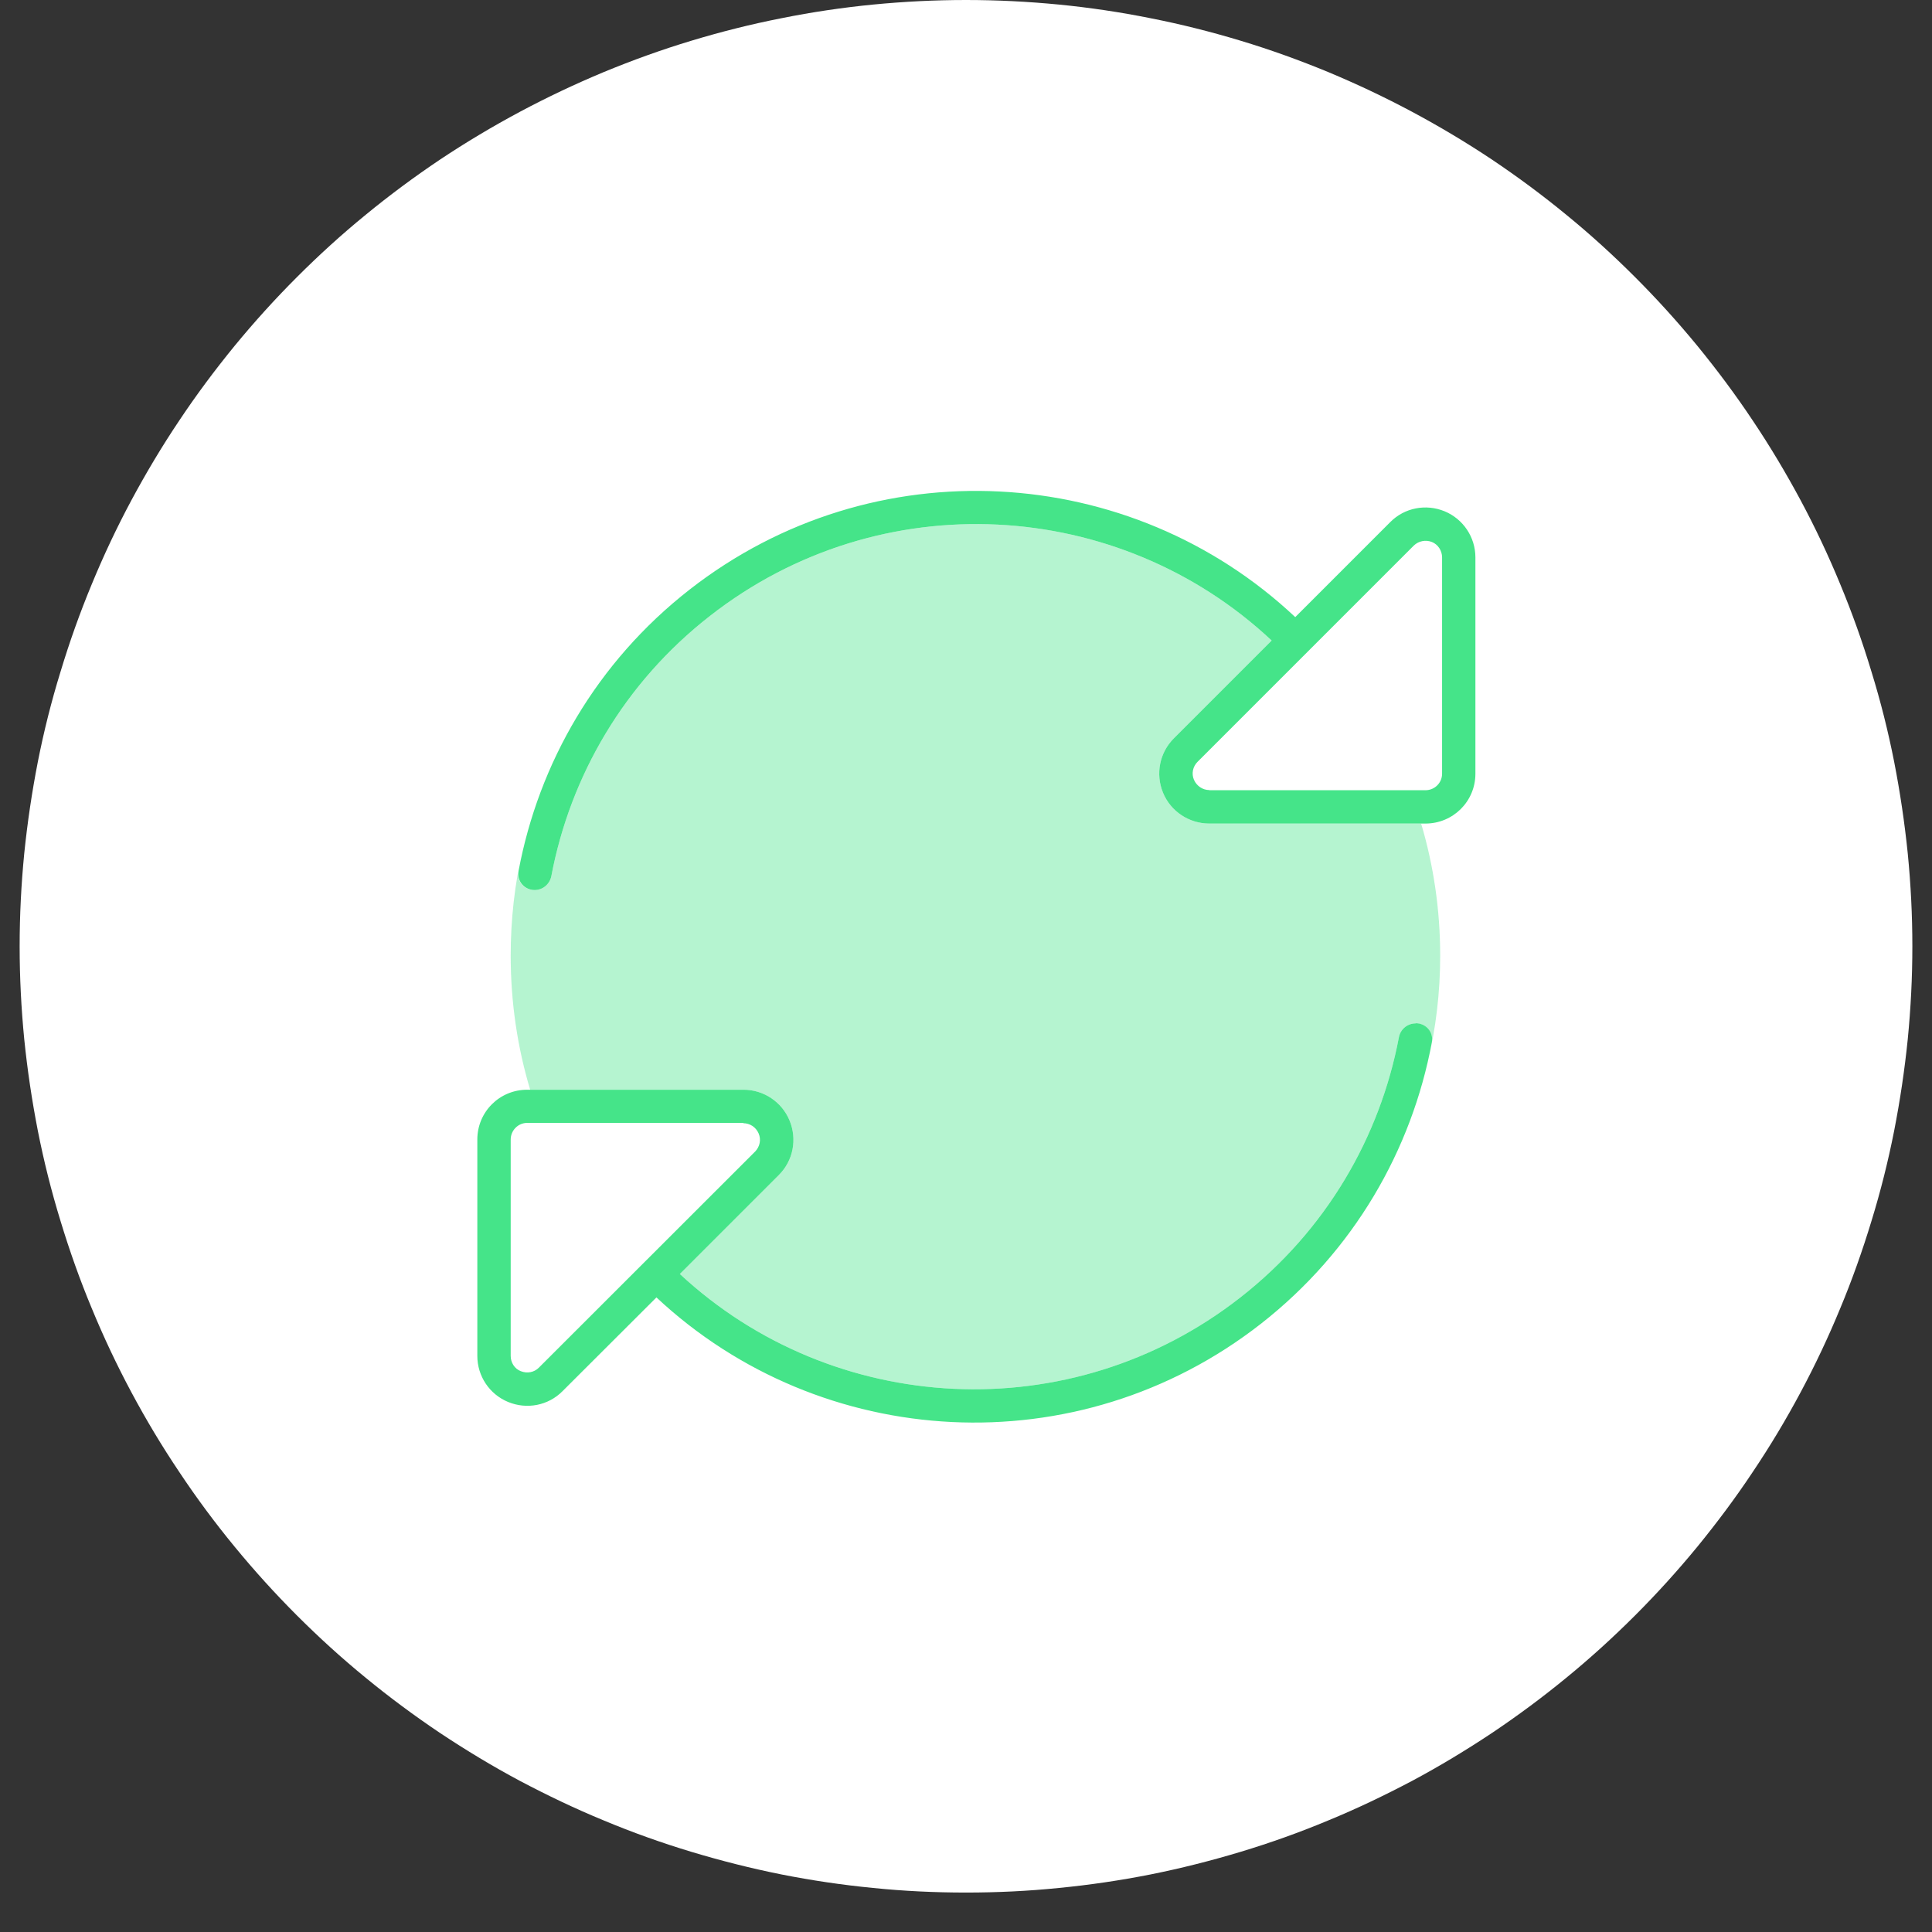<svg xmlns="http://www.w3.org/2000/svg" xmlns:xlink="http://www.w3.org/1999/xlink" width="64" zoomAndPan="magnify" viewBox="0 0 48 48" height="64" preserveAspectRatio="xMidYMid meet" version="1.2"><rect x="0" y="0" width="48" height="48" fill="#333333" stroke="none"/><defs><clipPath id="33ea568f8c"><path d="M 0.488 0 L 47.508 0 L 47.508 47.02 L 0.488 47.02 Z M 0.488 0 "/></clipPath><clipPath id="a33a8a8f97"><path d="M 13.715 11.754 L 34.285 11.754 L 34.285 35.266 L 13.715 35.266 Z M 13.715 11.754 "/></clipPath><filter x="0%" y="0%" width="100%" filterUnits="objectBoundingBox" id="04fe357eb6" height="100%"><feColorMatrix values="0 0 0 0 1 0 0 0 0 1 0 0 0 0 1 0 0 0 1 0" type="matrix" in="SourceGraphic"/></filter><clipPath id="575182d5be"><path d="M 0.48 1 L 23.988 1 L 23.988 22.797 L 0.48 22.797 Z M 0.48 1 "/></clipPath><clipPath id="dcda5f96c6"><rect x="0" width="24" y="0" height="23"/></clipPath><clipPath id="8a2aa1c34d"><path d="M 11.031 12 L 37 12 L 37 36 L 11.031 36 Z M 11.031 12 "/></clipPath></defs><g id="510ca6a474"><g clip-rule="nonzero" clip-path="url(#33ea568f8c)"><path style=" stroke:none;fill-rule:nonzero;fill:#ffffff;fill-opacity:1;" d="M 47.512 23.512 C 47.512 24.281 47.473 25.047 47.398 25.816 C 47.32 26.582 47.207 27.34 47.059 28.098 C 46.91 28.852 46.723 29.598 46.496 30.336 C 46.273 31.07 46.016 31.797 45.719 32.508 C 45.426 33.219 45.098 33.914 44.734 34.594 C 44.371 35.273 43.977 35.93 43.547 36.57 C 43.121 37.211 42.66 37.828 42.172 38.426 C 41.684 39.02 41.168 39.59 40.625 40.133 C 40.078 40.68 39.512 41.195 38.914 41.684 C 38.32 42.172 37.703 42.629 37.062 43.059 C 36.422 43.484 35.762 43.883 35.082 44.246 C 34.402 44.605 33.707 44.938 32.996 45.23 C 32.285 45.527 31.562 45.785 30.824 46.008 C 30.086 46.23 29.344 46.418 28.586 46.57 C 27.832 46.719 27.07 46.832 26.305 46.906 C 25.539 46.984 24.77 47.02 24 47.02 C 23.23 47.02 22.461 46.984 21.695 46.906 C 20.93 46.832 20.168 46.719 19.414 46.57 C 18.656 46.418 17.914 46.23 17.176 46.008 C 16.438 45.785 15.715 45.527 15.004 45.23 C 14.293 44.938 13.598 44.605 12.918 44.246 C 12.238 43.883 11.578 43.484 10.938 43.059 C 10.297 42.629 9.68 42.172 9.086 41.684 C 8.488 41.195 7.922 40.68 7.375 40.133 C 6.832 39.59 6.316 39.02 5.828 38.426 C 5.336 37.828 4.879 37.211 4.453 36.57 C 4.023 35.93 3.629 35.273 3.266 34.594 C 2.902 33.914 2.574 33.219 2.281 32.508 C 1.984 31.797 1.727 31.07 1.504 30.336 C 1.277 29.598 1.09 28.852 0.941 28.098 C 0.793 27.34 0.68 26.582 0.602 25.816 C 0.527 25.047 0.488 24.281 0.488 23.512 C 0.488 22.738 0.527 21.973 0.602 21.207 C 0.68 20.441 0.793 19.68 0.941 18.922 C 1.09 18.168 1.277 17.422 1.504 16.688 C 1.727 15.949 1.984 15.227 2.281 14.512 C 2.574 13.801 2.902 13.105 3.266 12.426 C 3.629 11.75 4.023 11.09 4.453 10.449 C 4.879 9.809 5.34 9.191 5.828 8.594 C 6.316 8 6.832 7.43 7.375 6.887 C 7.922 6.34 8.488 5.824 9.086 5.336 C 9.68 4.848 10.297 4.391 10.938 3.961 C 11.578 3.535 12.238 3.141 12.918 2.777 C 13.598 2.414 14.293 2.086 15.004 1.789 C 15.715 1.496 16.438 1.234 17.176 1.012 C 17.914 0.789 18.656 0.602 19.414 0.453 C 20.168 0.301 20.93 0.188 21.695 0.113 C 22.461 0.039 23.23 0 24 0 C 24.77 0 25.539 0.039 26.305 0.113 C 27.07 0.188 27.832 0.301 28.586 0.453 C 29.344 0.602 30.086 0.789 30.824 1.012 C 31.562 1.234 32.285 1.496 32.996 1.789 C 33.707 2.086 34.402 2.414 35.082 2.777 C 35.762 3.141 36.422 3.535 37.062 3.961 C 37.703 4.391 38.32 4.848 38.914 5.336 C 39.512 5.824 40.078 6.34 40.625 6.887 C 41.168 7.43 41.684 8 42.172 8.594 C 42.66 9.191 43.121 9.809 43.547 10.449 C 43.977 11.09 44.371 11.75 44.734 12.426 C 45.098 13.105 45.426 13.801 45.719 14.512 C 46.016 15.227 46.273 15.949 46.496 16.688 C 46.723 17.422 46.91 18.168 47.059 18.922 C 47.207 19.68 47.32 20.441 47.398 21.207 C 47.473 21.973 47.512 22.738 47.512 23.512 Z M 47.512 23.512 "/></g><g clip-rule="nonzero" clip-path="url(#a33a8a8f97)"><path style=" stroke:none;fill-rule:nonzero;fill:#ffffff;fill-opacity:1;" d="M 32.082 15.703 L 32.082 19.777 C 31.473 20.109 30.629 20.43 29.566 20.691 C 28.008 21.078 26.09 21.305 24 21.305 C 21.91 21.305 19.992 21.078 18.434 20.691 C 17.371 20.43 16.527 20.113 15.918 19.777 L 15.918 15.703 L 15.945 15.68 C 16.188 15.473 16.676 15.191 17.469 14.906 C 19.035 14.348 21.348 13.961 24 13.961 C 26.652 13.961 28.965 14.348 30.531 14.906 C 31.324 15.191 31.805 15.473 32.055 15.68 Z M 32.082 22.203 L 32.082 25.656 C 31.473 25.984 30.629 26.309 29.566 26.57 C 28.008 26.953 26.09 27.184 24 27.184 C 21.91 27.184 19.992 26.953 18.434 26.57 C 17.371 26.309 16.527 25.988 15.918 25.656 L 15.918 22.203 C 16.527 22.445 17.199 22.656 17.906 22.832 C 19.66 23.262 21.758 23.512 24 23.512 C 26.242 23.512 28.34 23.262 30.094 22.832 C 30.801 22.656 31.473 22.449 32.082 22.203 Z M 15.918 31.316 L 15.918 28.082 C 16.527 28.328 17.199 28.539 17.906 28.711 C 19.66 29.141 21.758 29.387 24 29.387 C 26.242 29.387 28.34 29.141 30.094 28.707 C 30.801 28.535 31.473 28.328 32.082 28.078 L 32.082 31.312 L 32.055 31.336 C 31.812 31.543 31.324 31.824 30.531 32.109 C 28.965 32.672 26.652 33.062 24 33.062 C 21.348 33.062 19.035 32.672 17.469 32.117 C 16.676 31.832 16.195 31.547 15.945 31.34 Z M 32.18 31.219 C 32.18 31.219 32.18 31.223 32.168 31.23 L 32.172 31.219 C 32.172 31.219 32.172 31.219 32.172 31.215 Z M 15.828 31.219 C 15.828 31.219 15.828 31.223 15.836 31.23 C 15.832 31.223 15.832 31.219 15.828 31.219 Z M 32.172 15.793 C 32.18 15.797 32.184 15.801 32.184 15.801 C 32.184 15.801 32.184 15.797 32.172 15.793 Z M 34.285 31.594 L 34.285 15.43 C 34.285 13.398 29.68 11.754 24 11.754 C 18.32 11.754 13.715 13.398 13.715 15.43 L 13.715 31.594 C 13.715 33.621 18.32 35.266 24 35.266 C 29.68 35.266 34.285 33.621 34.285 31.594 Z M 34.285 31.594 "/></g><g mask="url(#ba158be8d5)" transform="matrix(1,0,0,1,12,12)"><g clip-path="url(#dcda5f96c6)"><g clip-rule="nonzero" clip-path="url(#575182d5be)"><path style=" stroke:none;fill-rule:nonzero;fill:#45e489;fill-opacity:1;" d="M 0.688 11.742 C 0.688 12.898 0.855 14.02 1.172 15.074 L 6.473 15.074 C 6.973 15.074 7.426 15.375 7.617 15.84 C 7.809 16.305 7.707 16.836 7.352 17.191 L 4.891 19.652 C 8.688 23.184 14.598 23.531 18.812 20.238 C 20.953 18.566 22.285 16.246 22.754 13.777 C 22.789 13.574 22.965 13.426 23.172 13.426 C 23.426 13.426 23.621 13.648 23.574 13.902 C 23.543 14.07 23.508 14.242 23.469 14.406 C 23.672 13.555 23.781 12.668 23.781 11.746 C 23.781 10.605 23.617 9.504 23.309 8.465 L 18.043 8.461 C 17.543 8.461 17.086 8.16 16.895 7.695 C 16.703 7.23 16.809 6.699 17.164 6.344 L 19.594 3.914 C 15.797 0.355 9.871 -0.004 5.641 3.301 C 3.5 4.969 2.168 7.289 1.699 9.762 C 1.66 9.965 1.488 10.113 1.281 10.113 C 1.027 10.113 0.832 9.891 0.875 9.641 C 0.906 9.465 0.949 9.289 0.984 9.113 C 0.789 9.961 0.688 10.836 0.688 11.742 Z M 0.688 11.742 "/></g></g><mask id="ba158be8d5"><g filter="url(#04fe357eb6)"><rect x="0" width="48" y="0" height="48" style="fill:#000000;fill-opacity:0.4;stroke:none;"/></g></mask></g><g clip-rule="nonzero" clip-path="url(#8a2aa1c34d)"><path style=" stroke:none;fill-rule:nonzero;fill:#45e489;fill-opacity:1;" d="M 13.285 22.113 C 13.031 22.113 12.836 21.891 12.883 21.641 C 13.383 18.965 14.82 16.453 17.133 14.648 C 21.695 11.086 28.09 11.484 32.18 15.332 L 34.539 12.973 C 34.895 12.613 35.426 12.512 35.891 12.703 C 36.355 12.895 36.656 13.348 36.656 13.848 L 36.656 19.223 C 36.656 19.91 36.102 20.461 35.414 20.461 L 30.043 20.461 C 29.543 20.461 29.086 20.16 28.895 19.695 C 28.703 19.23 28.809 18.699 29.164 18.344 L 31.594 15.914 C 27.797 12.355 21.871 11.996 17.641 15.301 C 15.5 16.969 14.168 19.289 13.699 21.762 C 13.66 21.965 13.488 22.113 13.281 22.113 Z M 35.172 25.422 C 35.426 25.422 35.621 25.641 35.574 25.895 C 35.074 28.57 33.637 31.082 31.324 32.891 C 26.773 36.445 20.398 36.059 16.309 32.234 L 13.977 34.562 C 13.621 34.922 13.09 35.023 12.625 34.832 C 12.16 34.641 11.859 34.188 11.859 33.688 L 11.859 28.312 C 11.859 27.625 12.41 27.074 13.098 27.074 L 18.473 27.074 C 18.973 27.074 19.426 27.375 19.617 27.84 C 19.809 28.305 19.707 28.836 19.352 29.191 L 16.891 31.652 C 20.688 35.184 26.598 35.531 30.812 32.238 C 32.953 30.566 34.285 28.246 34.754 25.777 C 34.789 25.574 34.965 25.426 35.172 25.426 Z M 30.043 19.633 L 35.414 19.633 C 35.645 19.633 35.828 19.449 35.828 19.223 L 35.828 13.848 C 35.828 13.684 35.73 13.527 35.574 13.465 C 35.422 13.406 35.246 13.438 35.125 13.555 L 29.754 18.926 C 29.633 19.047 29.598 19.223 29.664 19.375 C 29.734 19.531 29.883 19.629 30.047 19.629 Z M 18.473 27.898 L 13.098 27.898 C 12.871 27.898 12.688 28.086 12.688 28.312 L 12.688 33.688 C 12.688 33.852 12.785 34.008 12.938 34.066 C 13.094 34.129 13.27 34.098 13.387 33.98 L 18.762 28.609 C 18.879 28.488 18.914 28.312 18.848 28.16 C 18.781 28.004 18.633 27.906 18.465 27.906 Z M 18.473 27.898 "/></g></g></svg>